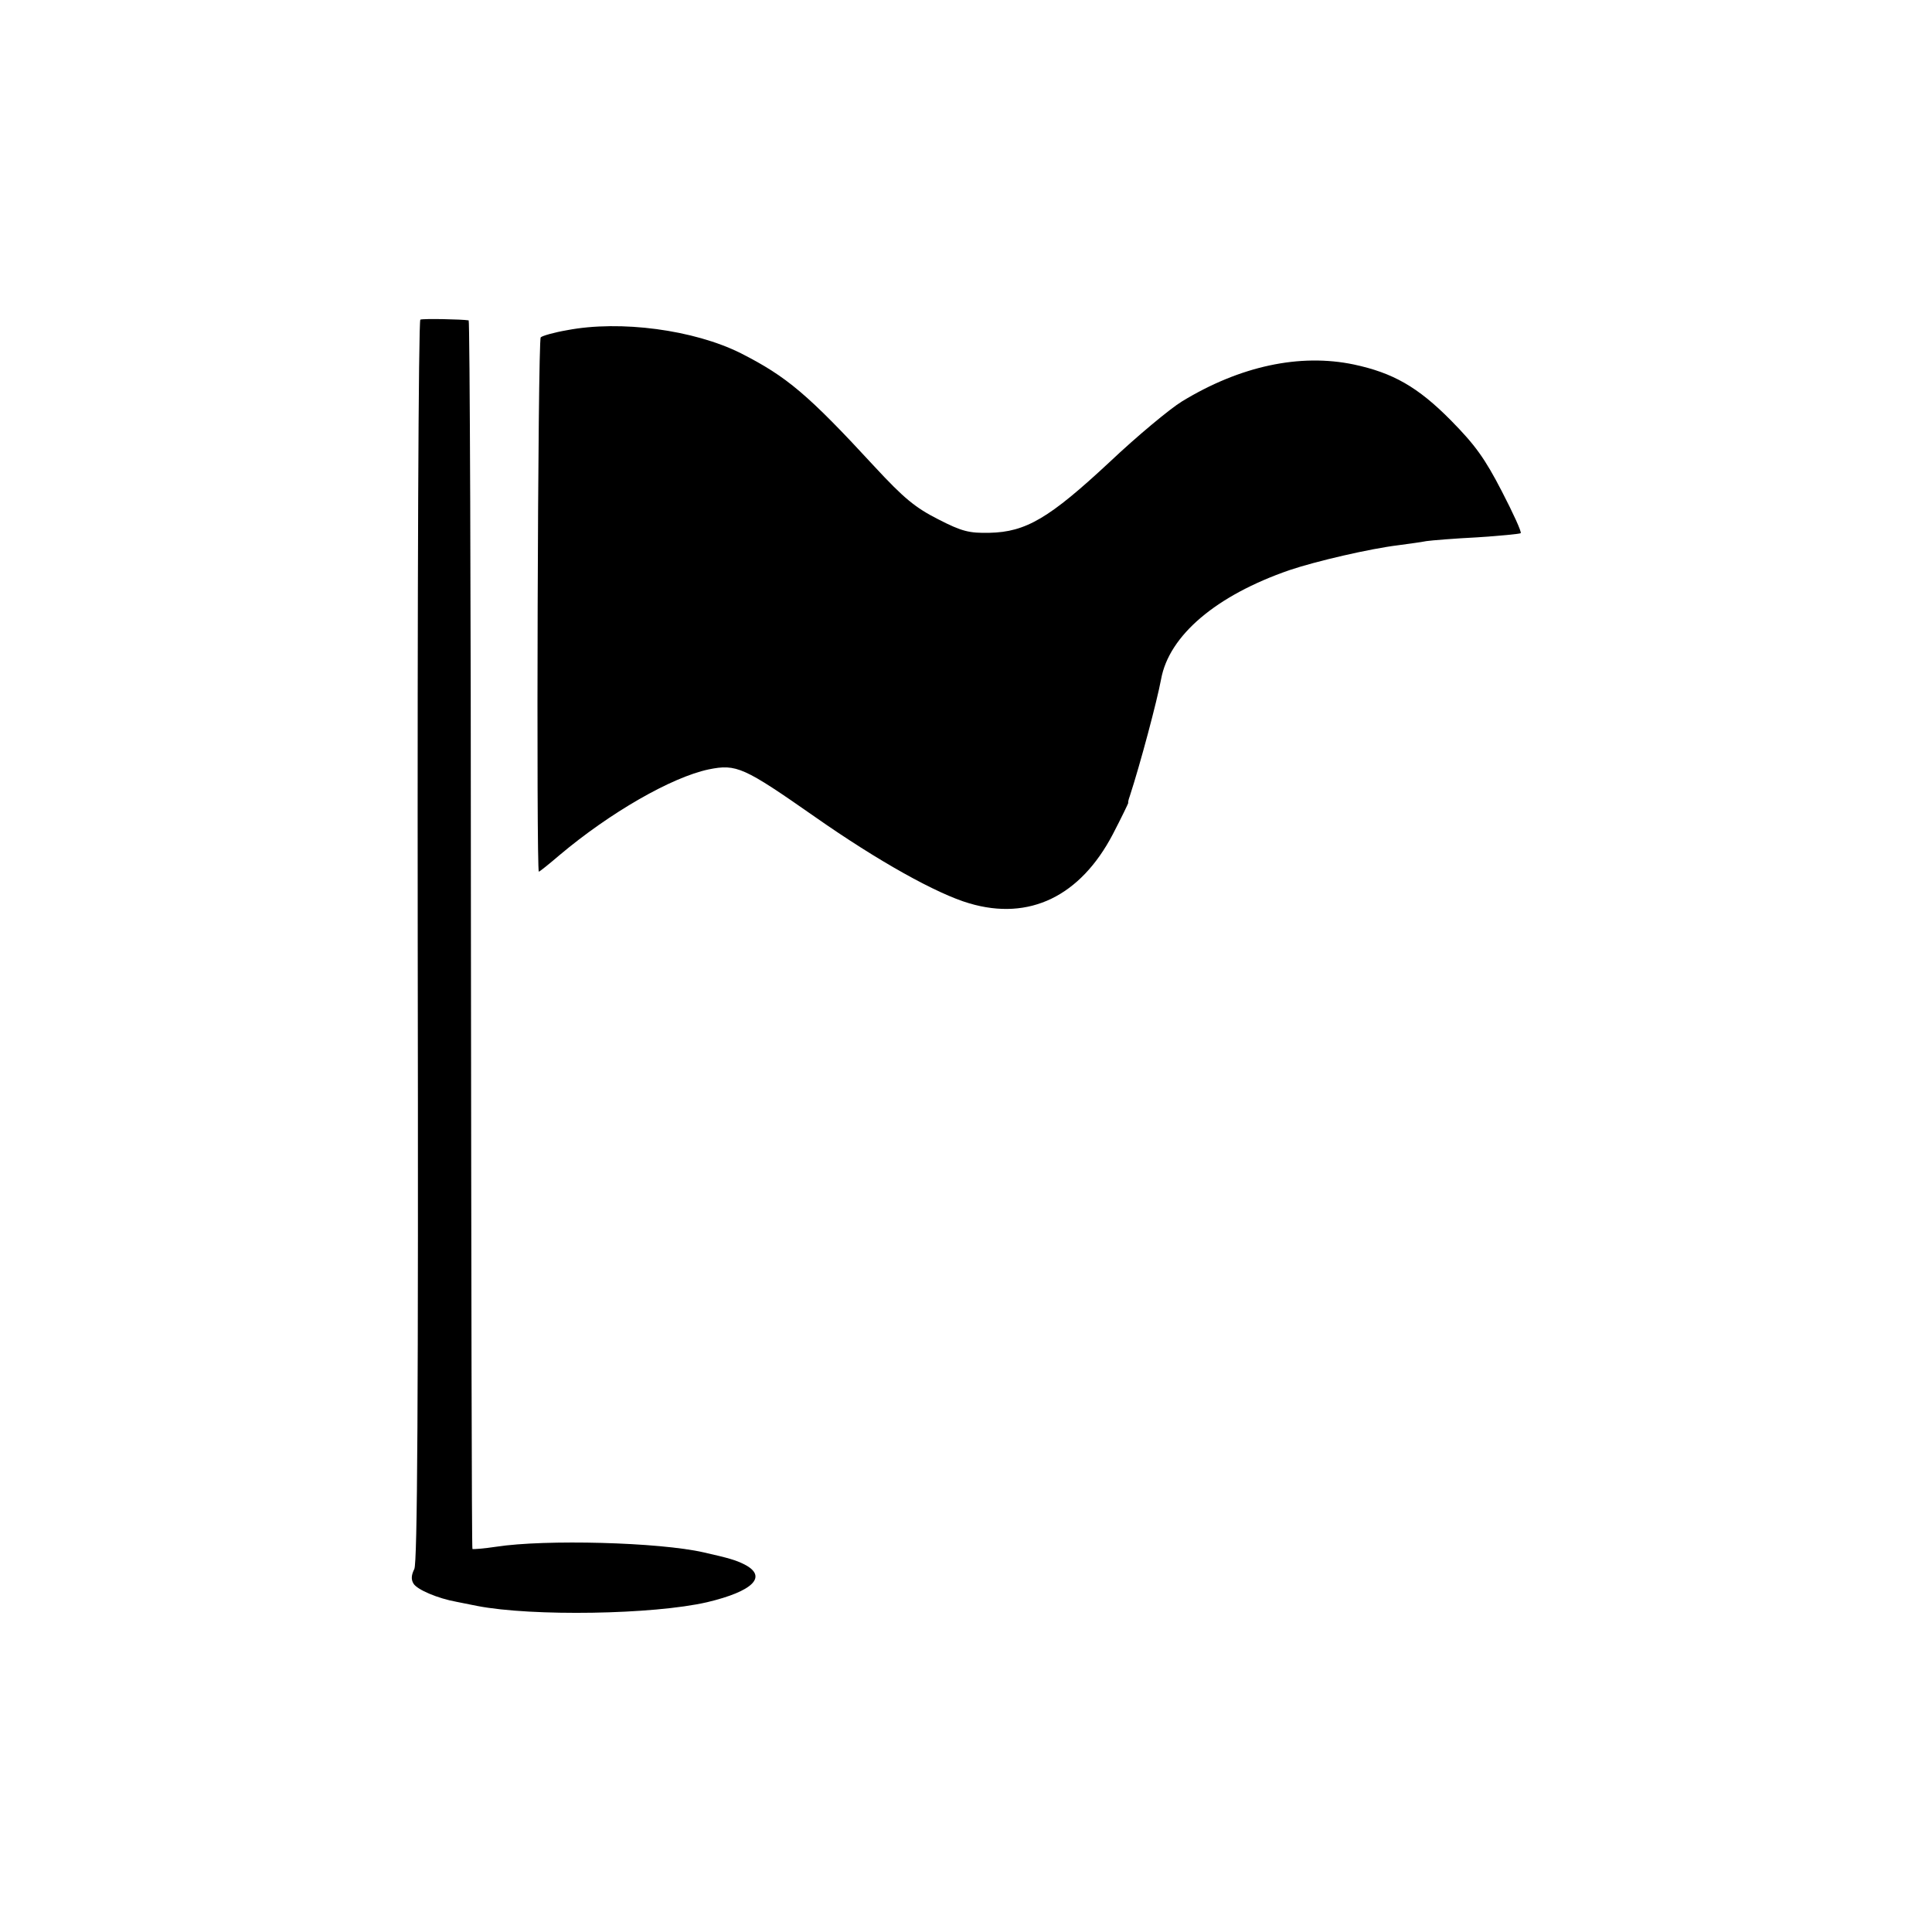 <?xml version="1.0" standalone="no"?>
<!DOCTYPE svg PUBLIC "-//W3C//DTD SVG 20010904//EN"
 "http://www.w3.org/TR/2001/REC-SVG-20010904/DTD/svg10.dtd">
<svg version="1.0" xmlns="http://www.w3.org/2000/svg"
 width="512pt" height="512pt" viewBox="0 0 512 512"
 preserveAspectRatio="xMidYMid meet">
<g transform="translate(0,512) scale(0.1,-0.1)"
fill="#000000" stroke="none">
<path d="M1114 4273 c-5 -2 -8 -710 -7 -1645 2 -1240 -1 -1649 -9 -1666 -8
-16 -9 -28 -2 -39 10 -16 64 -39 114 -48 14 -3 39 -8 55 -11 145 -28 466 -23
609 10 122 29 161 68 99 100 -24 12 -42 17 -108 32 -118 27 -420 35 -550 15
-33 -5 -61 -7 -63 -6 -2 2 -3 735 -4 1629 0 894 -3 1627 -6 1627 -18 3 -120 5
-128 2z"/>
<path d="M1503 4245 c-35 -6 -66 -15 -70 -19 -8 -7 -12 -1416 -5 -1416 2 0 27
20 55 44 133 112 296 206 395 227 74 15 93 6 282 -126 167 -117 323 -204 409
-229 159 -47 294 19 380 183 23 44 41 82 41 83 -1 2 1 10 4 18 28 86 72 251
83 310 21 116 146 222 340 289 71 24 214 57 288 66 28 4 61 8 75 11 14 2 75 7
135 10 61 4 112 9 115 11 3 3 -20 53 -50 111 -45 87 -70 122 -135 188 -88 89
-154 126 -257 148 -143 30 -302 -4 -456 -98 -31 -19 -118 -91 -192 -161 -159
-148 -221 -185 -318 -187 -53 -1 -72 3 -136 36 -61 31 -91 56 -168 139 -177
192 -233 239 -355 301 -124 62 -319 88 -460 61z"/>
</g>
</svg>
